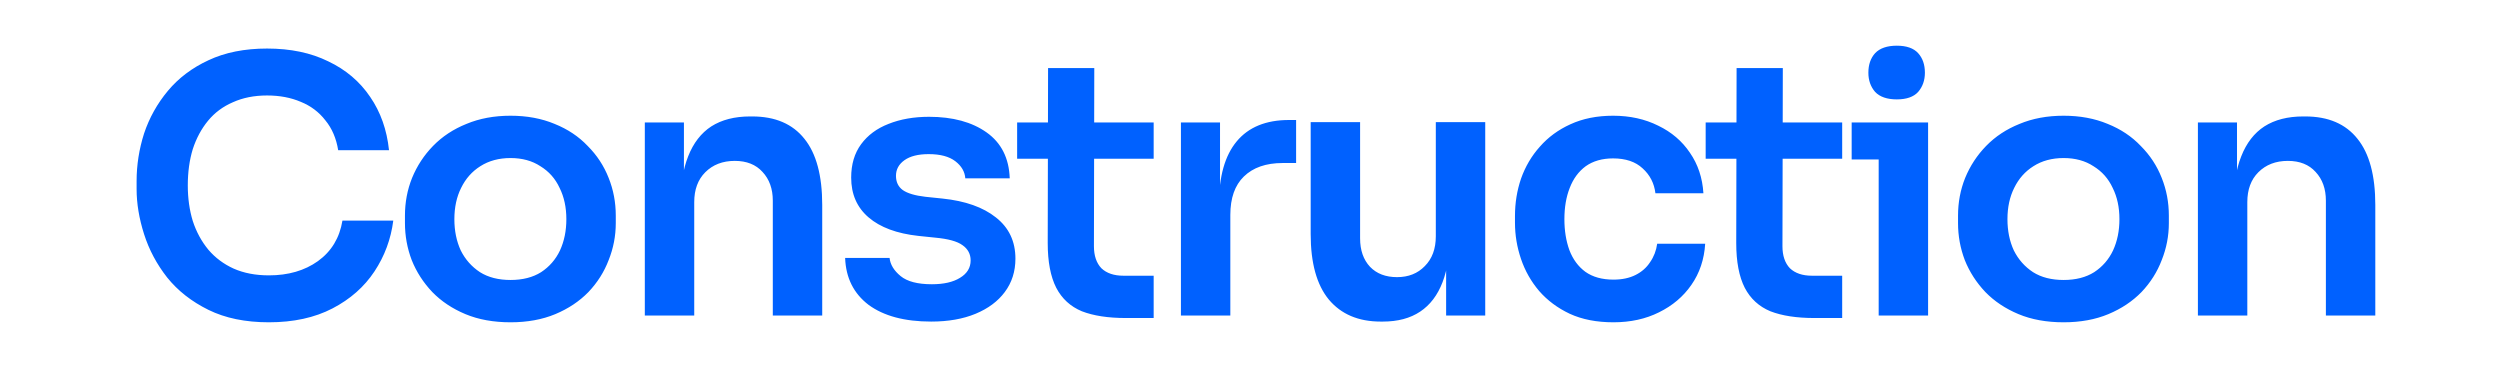 <svg width="206" height="32" viewBox="0 0 206 32" fill="none" xmlns="http://www.w3.org/2000/svg">
<path d="M22.153 26.557C20.22 26.557 18.56 26.215 17.173 25.531C15.787 24.848 14.654 23.959 13.775 22.866C12.916 21.772 12.281 20.581 11.871 19.292C11.461 18.003 11.256 16.762 11.256 15.571V14.927C11.256 13.599 11.461 12.29 11.871 11.001C12.301 9.712 12.955 8.54 13.834 7.486C14.713 6.431 15.826 5.591 17.173 4.967C18.54 4.322 20.151 4 22.007 4C23.94 4 25.62 4.351 27.046 5.054C28.491 5.738 29.643 6.714 30.502 7.984C31.362 9.234 31.879 10.698 32.055 12.378H27.866C27.709 11.402 27.358 10.581 26.811 9.917C26.284 9.234 25.61 8.726 24.79 8.394C23.97 8.042 23.042 7.867 22.007 7.867C20.952 7.867 20.015 8.052 19.195 8.423C18.374 8.775 17.691 9.283 17.144 9.947C16.597 10.611 16.177 11.392 15.884 12.29C15.611 13.188 15.474 14.184 15.474 15.278C15.474 16.333 15.611 17.309 15.884 18.208C16.177 19.106 16.607 19.897 17.173 20.581C17.74 21.244 18.433 21.762 19.253 22.133C20.093 22.504 21.06 22.69 22.153 22.69C23.755 22.69 25.102 22.299 26.196 21.518C27.309 20.717 27.983 19.604 28.217 18.178H32.406C32.211 19.702 31.694 21.098 30.854 22.367C30.014 23.637 28.862 24.652 27.397 25.414C25.932 26.176 24.184 26.557 22.153 26.557ZM42.069 26.557C40.662 26.557 39.422 26.332 38.348 25.883C37.274 25.434 36.366 24.828 35.624 24.067C34.882 23.285 34.315 22.407 33.925 21.43C33.554 20.454 33.368 19.438 33.368 18.383V17.768C33.368 16.675 33.563 15.639 33.954 14.663C34.364 13.667 34.94 12.788 35.682 12.027C36.444 11.245 37.362 10.64 38.436 10.21C39.51 9.761 40.721 9.536 42.069 9.536C43.416 9.536 44.627 9.761 45.701 10.21C46.775 10.64 47.683 11.245 48.425 12.027C49.187 12.788 49.763 13.667 50.154 14.663C50.544 15.639 50.74 16.675 50.74 17.768V18.383C50.74 19.438 50.544 20.454 50.154 21.43C49.783 22.407 49.226 23.285 48.484 24.067C47.742 24.828 46.834 25.434 45.76 25.883C44.685 26.332 43.455 26.557 42.069 26.557ZM42.069 23.07C43.065 23.07 43.904 22.856 44.588 22.426C45.271 21.977 45.789 21.381 46.141 20.639C46.492 19.877 46.668 19.018 46.668 18.061C46.668 17.085 46.482 16.225 46.111 15.483C45.76 14.722 45.232 14.126 44.529 13.696C43.846 13.247 43.026 13.023 42.069 13.023C41.112 13.023 40.282 13.247 39.578 13.696C38.895 14.126 38.368 14.722 37.997 15.483C37.626 16.225 37.44 17.085 37.44 18.061C37.44 19.018 37.616 19.877 37.967 20.639C38.338 21.381 38.866 21.977 39.549 22.426C40.233 22.856 41.072 23.07 42.069 23.07ZM53.133 26V10.093H56.356V16.919H56.063C56.063 15.298 56.278 13.95 56.707 12.876C57.137 11.782 57.772 10.962 58.611 10.415C59.471 9.868 60.535 9.595 61.805 9.595H61.98C63.875 9.595 65.31 10.21 66.287 11.441C67.263 12.652 67.751 14.468 67.751 16.889V26H63.679V16.538C63.679 15.561 63.396 14.77 62.83 14.165C62.283 13.56 61.521 13.257 60.545 13.257C59.549 13.257 58.738 13.569 58.114 14.194C57.508 14.8 57.205 15.62 57.205 16.655V26H53.133ZM76.728 26.498C74.541 26.498 72.822 26.039 71.573 25.121C70.342 24.184 69.698 22.895 69.639 21.254H73.301C73.359 21.801 73.662 22.299 74.209 22.748C74.756 23.198 75.615 23.422 76.787 23.422C77.763 23.422 78.535 23.246 79.101 22.895C79.687 22.543 79.98 22.065 79.98 21.459C79.98 20.932 79.755 20.512 79.306 20.2C78.877 19.887 78.134 19.682 77.08 19.584L75.674 19.438C73.897 19.243 72.529 18.735 71.573 17.915C70.615 17.095 70.137 16.001 70.137 14.634C70.137 13.54 70.41 12.622 70.957 11.88C71.504 11.138 72.256 10.581 73.213 10.21C74.189 9.82 75.303 9.624 76.552 9.624C78.505 9.624 80.087 10.054 81.298 10.913C82.509 11.773 83.144 13.032 83.202 14.692H79.541C79.501 14.146 79.228 13.677 78.72 13.286C78.213 12.896 77.48 12.7 76.523 12.7C75.664 12.7 75 12.866 74.531 13.198C74.062 13.53 73.828 13.96 73.828 14.487C73.828 14.995 74.014 15.386 74.385 15.659C74.775 15.932 75.4 16.118 76.26 16.216L77.666 16.362C79.541 16.557 81.005 17.075 82.06 17.915C83.134 18.755 83.671 19.887 83.671 21.313C83.671 22.367 83.378 23.285 82.792 24.067C82.226 24.828 81.425 25.424 80.39 25.854C79.355 26.283 78.134 26.498 76.728 26.498ZM92.777 26.205C91.312 26.205 90.101 26.02 89.144 25.648C88.207 25.258 87.504 24.613 87.035 23.715C86.566 22.797 86.332 21.567 86.332 20.024L86.361 5.611H90.169L90.14 20.288C90.14 21.069 90.345 21.674 90.755 22.104C91.185 22.514 91.79 22.719 92.572 22.719H95.062V26.205H92.777ZM83.812 13.081V10.093H95.062V13.081H83.812ZM97.308 26V10.093H100.53V16.831H100.442C100.442 14.546 100.93 12.818 101.907 11.646C102.883 10.474 104.319 9.888 106.213 9.888H106.799V13.433H105.686C104.319 13.433 103.254 13.804 102.493 14.546C101.75 15.268 101.379 16.323 101.379 17.71V26H97.308ZM113.771 26.498C111.935 26.498 110.509 25.893 109.494 24.682C108.498 23.471 108 21.674 108 19.292V10.064H112.072V19.643C112.072 20.62 112.345 21.401 112.892 21.987C113.439 22.553 114.181 22.836 115.118 22.836C116.056 22.836 116.817 22.534 117.403 21.928C118.009 21.323 118.311 20.502 118.311 19.467V10.064H122.383V26H119.161V19.233H119.483C119.483 20.834 119.278 22.172 118.868 23.246C118.458 24.32 117.843 25.131 117.022 25.678C116.202 26.225 115.177 26.498 113.947 26.498H113.771ZM132.949 26.557C131.562 26.557 130.361 26.322 129.346 25.854C128.35 25.385 127.51 24.76 126.827 23.979C126.163 23.198 125.664 22.319 125.332 21.342C125 20.366 124.834 19.37 124.834 18.354V17.797C124.834 16.723 125 15.698 125.332 14.722C125.684 13.726 126.202 12.847 126.885 12.085C127.569 11.304 128.408 10.689 129.404 10.239C130.42 9.771 131.592 9.536 132.92 9.536C134.306 9.536 135.547 9.81 136.64 10.357C137.734 10.884 138.603 11.626 139.247 12.583C139.911 13.54 140.282 14.653 140.361 15.923H136.406C136.308 15.102 135.957 14.419 135.351 13.872C134.765 13.325 133.955 13.052 132.92 13.052C132.021 13.052 131.27 13.267 130.664 13.696C130.078 14.126 129.639 14.722 129.346 15.483C129.053 16.225 128.906 17.085 128.906 18.061C128.906 18.999 129.043 19.848 129.317 20.61C129.609 21.372 130.049 21.967 130.635 22.397C131.24 22.826 132.012 23.041 132.949 23.041C133.652 23.041 134.258 22.914 134.765 22.66C135.273 22.407 135.673 22.055 135.966 21.606C136.279 21.157 136.474 20.649 136.552 20.082H140.507C140.429 21.372 140.048 22.504 139.365 23.481C138.701 24.438 137.812 25.189 136.699 25.736C135.605 26.283 134.355 26.557 132.949 26.557ZM149.511 26.205C148.046 26.205 146.835 26.02 145.878 25.648C144.941 25.258 144.238 24.613 143.769 23.715C143.3 22.797 143.066 21.567 143.066 20.024L143.095 5.611H146.904L146.874 20.288C146.874 21.069 147.079 21.674 147.489 22.104C147.919 22.514 148.525 22.719 149.306 22.719H151.796V26.205H149.511ZM140.547 13.081V10.093H151.796V13.081H140.547ZM154.803 26V10.093H158.875V26H154.803ZM152.577 13.14V10.093H158.875V13.14H152.577ZM156.297 8.189C155.497 8.189 154.901 7.984 154.51 7.574C154.139 7.144 153.954 6.617 153.954 5.992C153.954 5.328 154.139 4.791 154.51 4.381C154.901 3.971 155.497 3.765 156.297 3.765C157.098 3.765 157.684 3.971 158.055 4.381C158.426 4.791 158.612 5.328 158.612 5.992C158.612 6.617 158.426 7.144 158.055 7.574C157.684 7.984 157.098 8.189 156.297 8.189ZM170.042 26.557C168.636 26.557 167.396 26.332 166.322 25.883C165.248 25.434 164.339 24.828 163.597 24.067C162.855 23.285 162.289 22.407 161.898 21.43C161.527 20.454 161.342 19.438 161.342 18.383V17.768C161.342 16.675 161.537 15.639 161.928 14.663C162.338 13.667 162.914 12.788 163.656 12.027C164.418 11.245 165.335 10.64 166.41 10.21C167.484 9.761 168.695 9.536 170.042 9.536C171.39 9.536 172.6 9.761 173.675 10.21C174.749 10.64 175.657 11.245 176.399 12.027C177.161 12.788 177.737 13.667 178.127 14.663C178.518 15.639 178.713 16.675 178.713 17.768V18.383C178.713 19.438 178.518 20.454 178.127 21.43C177.756 22.407 177.2 23.285 176.458 24.067C175.715 24.828 174.807 25.434 173.733 25.883C172.659 26.332 171.429 26.557 170.042 26.557ZM170.042 23.07C171.038 23.07 171.878 22.856 172.561 22.426C173.245 21.977 173.763 21.381 174.114 20.639C174.466 19.877 174.641 19.018 174.641 18.061C174.641 17.085 174.456 16.225 174.085 15.483C173.733 14.722 173.206 14.126 172.503 13.696C171.819 13.247 170.999 13.023 170.042 13.023C169.085 13.023 168.255 13.247 167.552 13.696C166.869 14.126 166.341 14.722 165.97 15.483C165.599 16.225 165.414 17.085 165.414 18.061C165.414 19.018 165.589 19.877 165.941 20.639C166.312 21.381 166.839 21.977 167.523 22.426C168.206 22.856 169.046 23.07 170.042 23.07ZM181.107 26V10.093H184.329V16.919H184.036C184.036 15.298 184.251 13.95 184.681 12.876C185.111 11.782 185.745 10.962 186.585 10.415C187.444 9.868 188.509 9.595 189.778 9.595H189.954C191.848 9.595 193.284 10.21 194.26 11.441C195.237 12.652 195.725 14.468 195.725 16.889V26H191.653V16.538C191.653 15.561 191.37 14.77 190.803 14.165C190.257 13.56 189.495 13.257 188.518 13.257C187.522 13.257 186.712 13.569 186.087 14.194C185.482 14.8 185.179 15.62 185.179 16.655V26H181.107Z" fill="#0061FF"/>
</svg>
